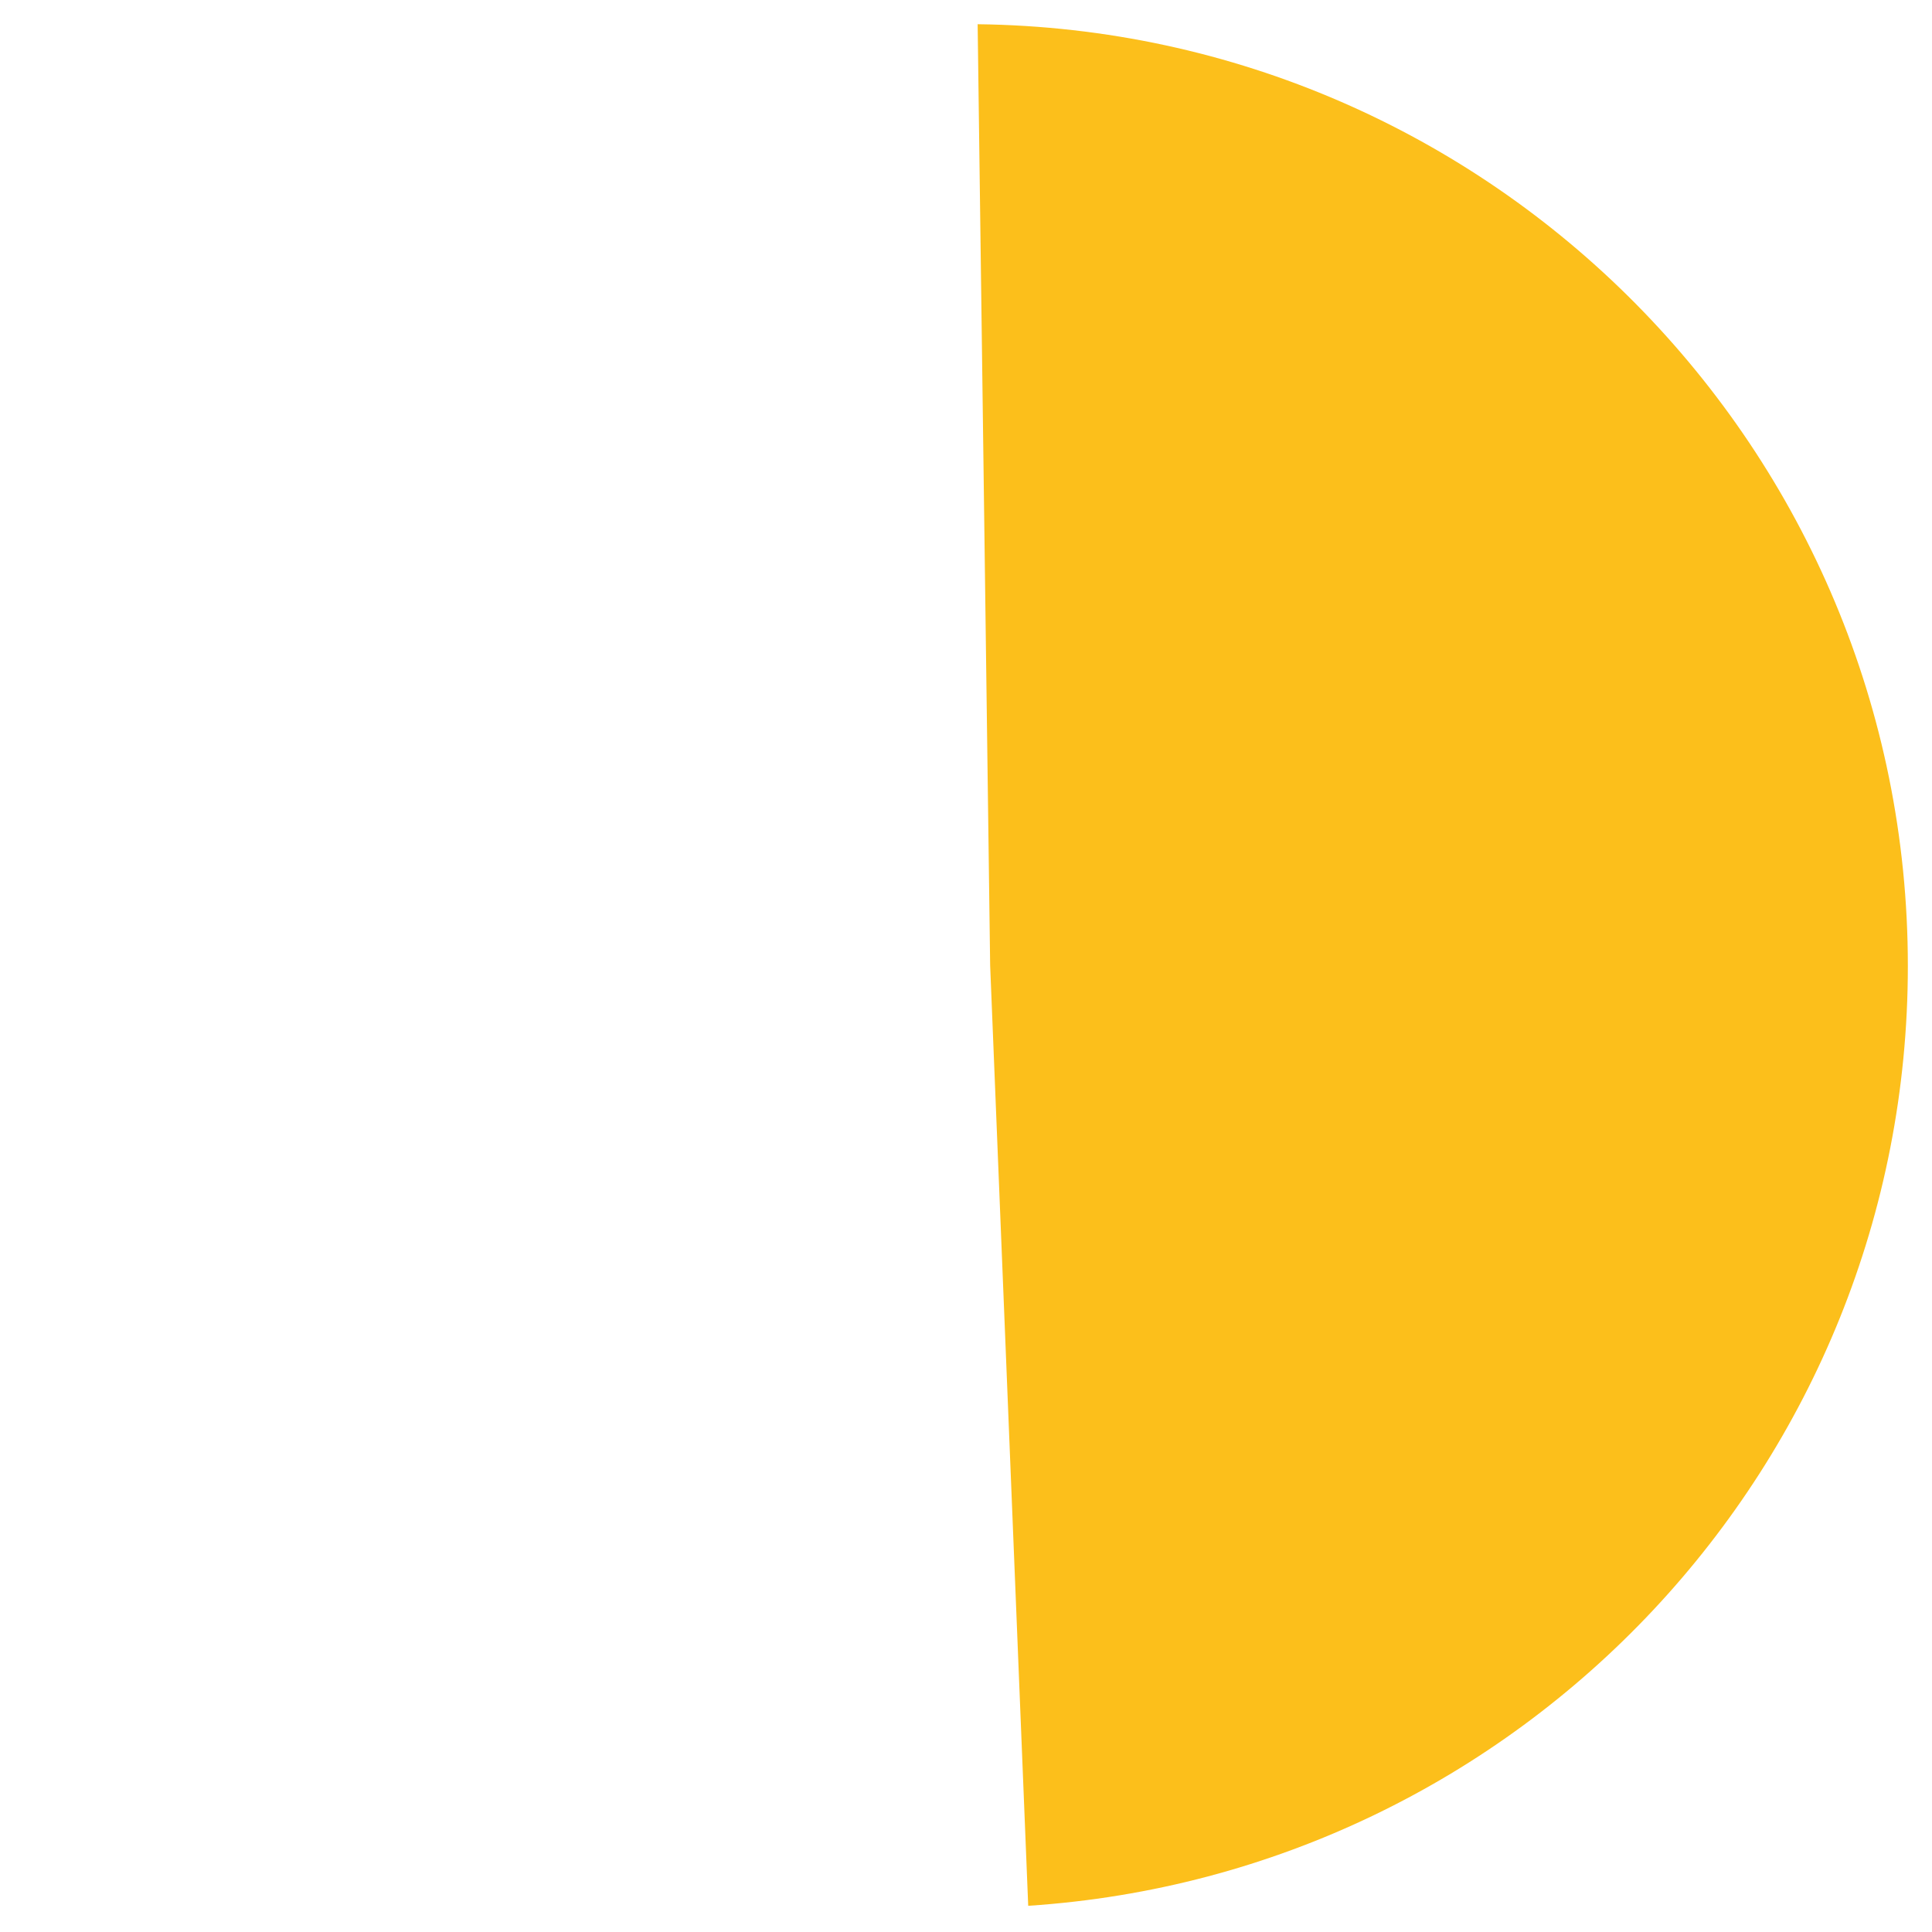 ﻿<?xml version="1.0" encoding="utf-8"?>
<svg version="1.1" xmlns:xlink="http://www.w3.org/1999/xlink" width="80px" height="80px" xmlns="http://www.w3.org/2000/svg">
  <g transform="matrix(1 0 0 1 -885 -321 )">
    <path d="M 925.482 322.003  C 946.799 322.261  964 339.622  964 361  C 964 381.591  948.009 398.571  927.576 399.915  L 926 360.973  L 925.482 322.003  Z " fill-rule="nonzero" fill="#fcbf1b" stroke="none" />
  </g>
</svg>